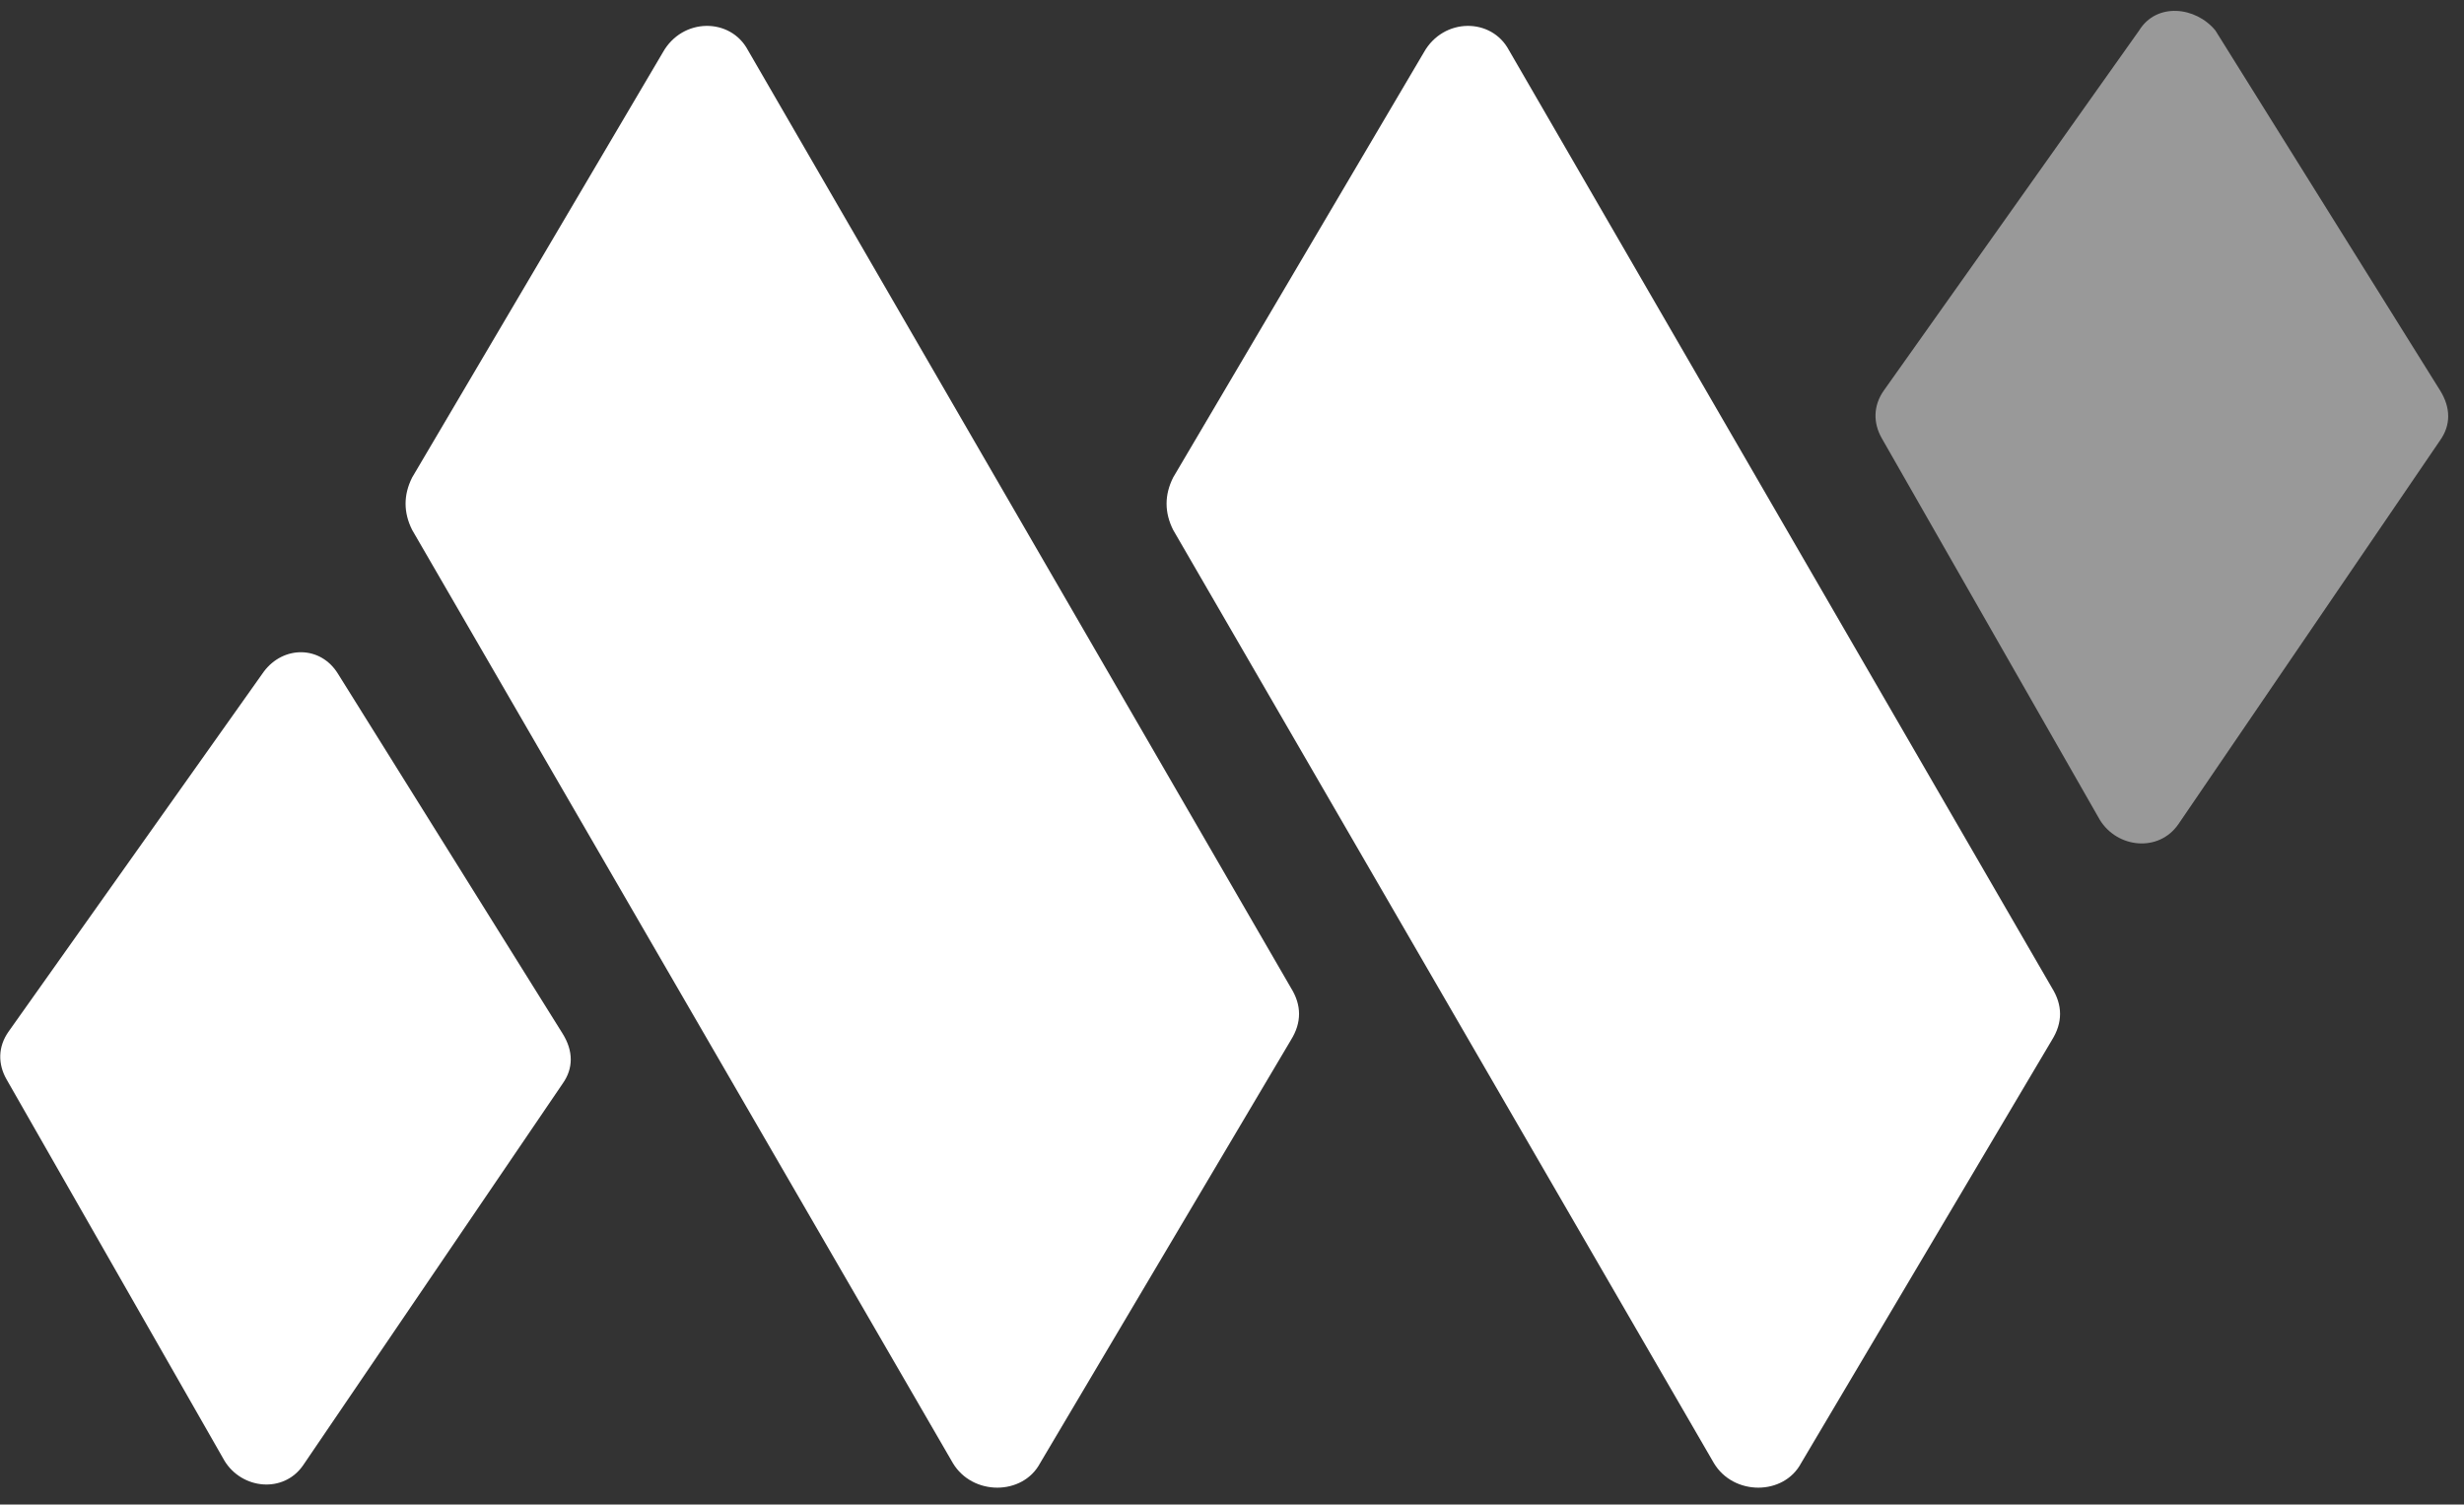 <?xml version="1.0" encoding="UTF-8"?>
<svg width="113px" height="69px" viewBox="0 0 113 69" version="1.1" xmlns="http://www.w3.org/2000/svg" xmlns:xlink="http://www.w3.org/1999/xlink">
    <rect x="0" y="0" width="113" height="69" fill="#333333" stroke="none"/>
    <title>Group</title>
    <g id="Page-1" stroke="none" stroke-width="1" fill="none" fill-rule="evenodd">
        <g id="logo-w-h" fill="#FFFFFF" fill-rule="nonzero">
            <g id="Group">
                <path d="M65.3,2.4 L53.8,21.9 C53.4,22.7 53.4,23.5 53.8,24.3 L78.6,67.1 C79.5,68.6 81.8,68.6 82.6,67.1 L94.1,47.7 C94.6,46.9 94.6,46.1 94.1,45.3 L69.2,2.3 C68.4,0.8 66.2,0.8 65.3,2.4 Z" id="Path"></path>
                <path d="M98.1,1.4 L86.4,17.9 C85.9,18.6 85.9,19.4 86.3,20.1 L96.3,37.6 C97.1,38.9 99,39.1 99.9,37.8 L111.9,20.2 C112.4,19.5 112.4,18.7 111.9,17.9 L101.6,1.4 C100.7,0.3 98.9,0.1 98.1,1.4 Z" id="Path" opacity="0.5"></path>
                <path d="M30.4,2.4 L18.9,21.9 C18.5,22.7 18.5,23.5 18.9,24.3 L43.7,67.1 C44.6,68.6 46.9,68.6 47.7,67.1 L59.2,47.7 C59.7,46.9 59.7,46.1 59.2,45.3 L34.3,2.3 C33.5,0.8 31.3,0.8 30.4,2.4 Z" id="Path"></path>
                <path d="M12.1,30.8 L0.4,47.3 C-0.1,48 -0.1,48.8 0.3,49.5 L10.3,67 C11.1,68.3 13,68.5 13.9,67.2 L25.8,49.7 C26.3,49 26.3,48.2 25.8,47.4 L15.5,30.9 C14.7,29.6 13,29.6 12.1,30.8 Z" id="Path"></path>
            </g>
        </g>
    </g>
</svg>